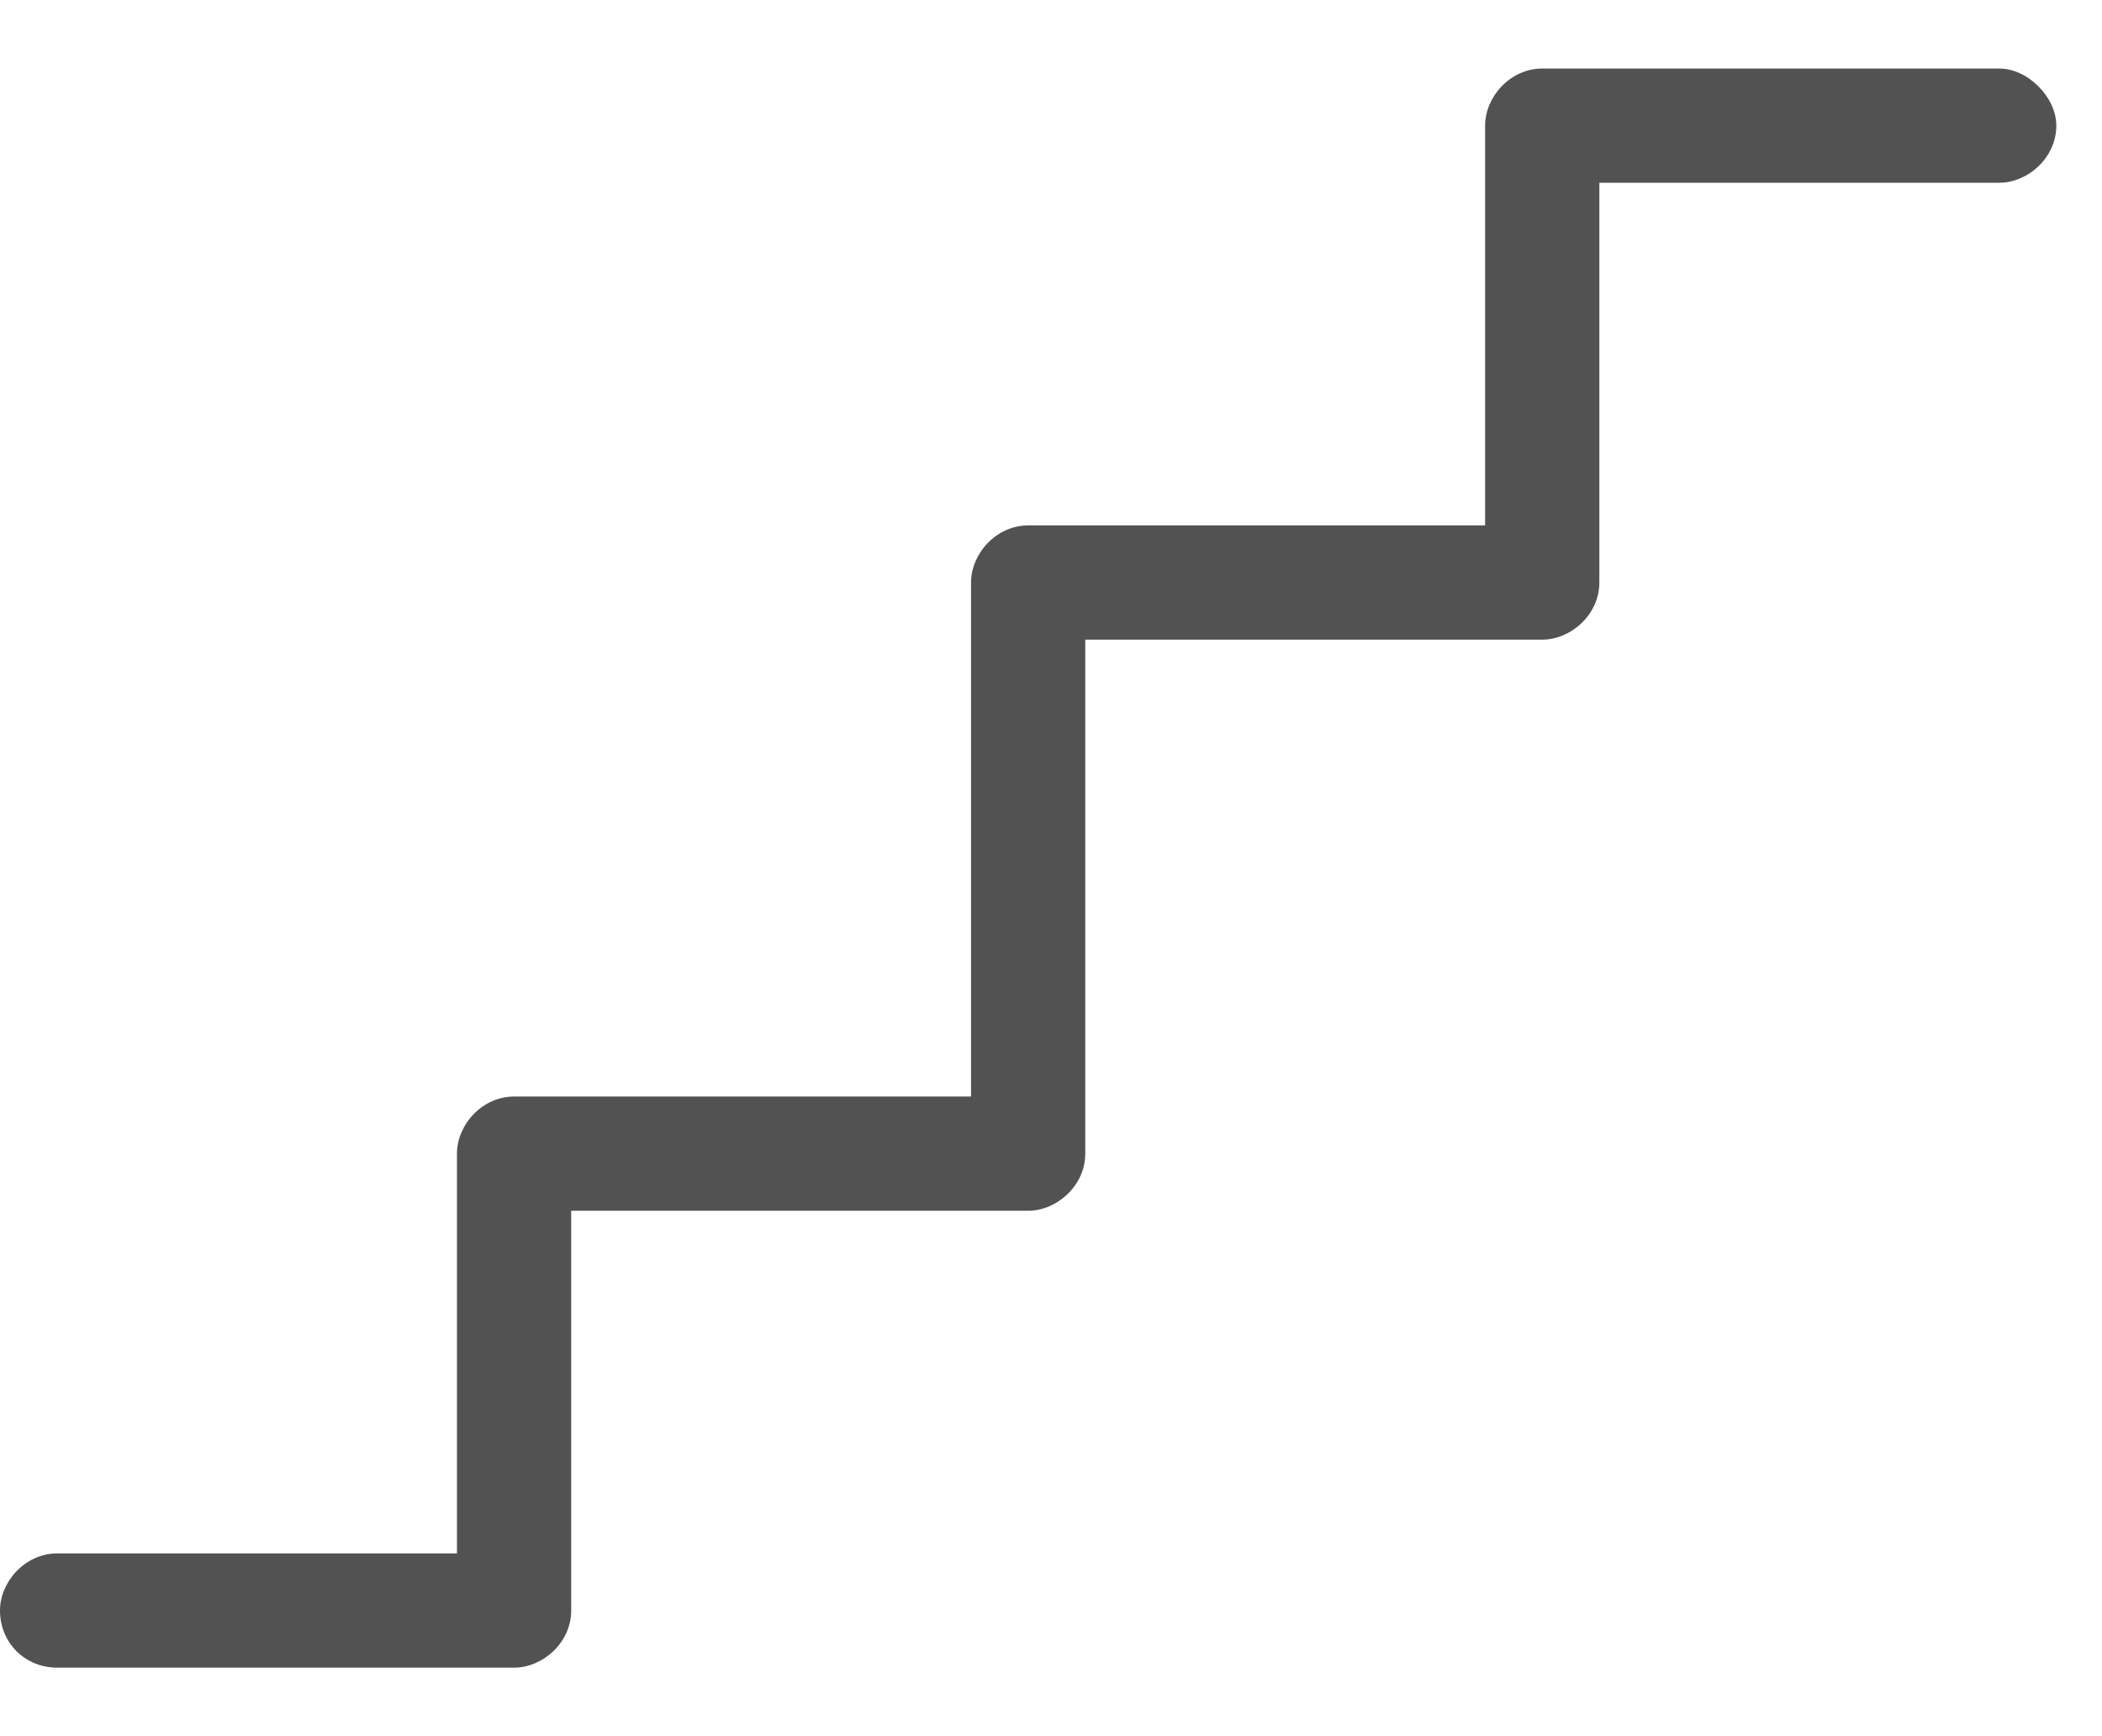<svg width="23" height="19" viewBox="0 0 23 19" fill="none" xmlns="http://www.w3.org/2000/svg">
<path d="M22.5 1.375C22.5 1.727 22.188 2 21.875 2H17.5V6.375C17.5 6.727 17.188 7 16.875 7H11.875V12.625C11.875 12.977 11.562 13.25 11.25 13.25H6.25V17.625C6.25 17.977 5.938 18.25 5.625 18.25H0.625C0.273 18.25 0 17.977 0 17.625C0 17.312 0.273 17 0.625 17H5V12.625C5 12.312 5.273 12 5.625 12H10.625V6.375C10.625 6.062 10.898 5.75 11.25 5.75H16.25V1.375C16.25 1.062 16.523 0.75 16.875 0.75H21.875C22.188 0.75 22.5 1.062 22.5 1.375Z" fill="#525252"/>
</svg>
